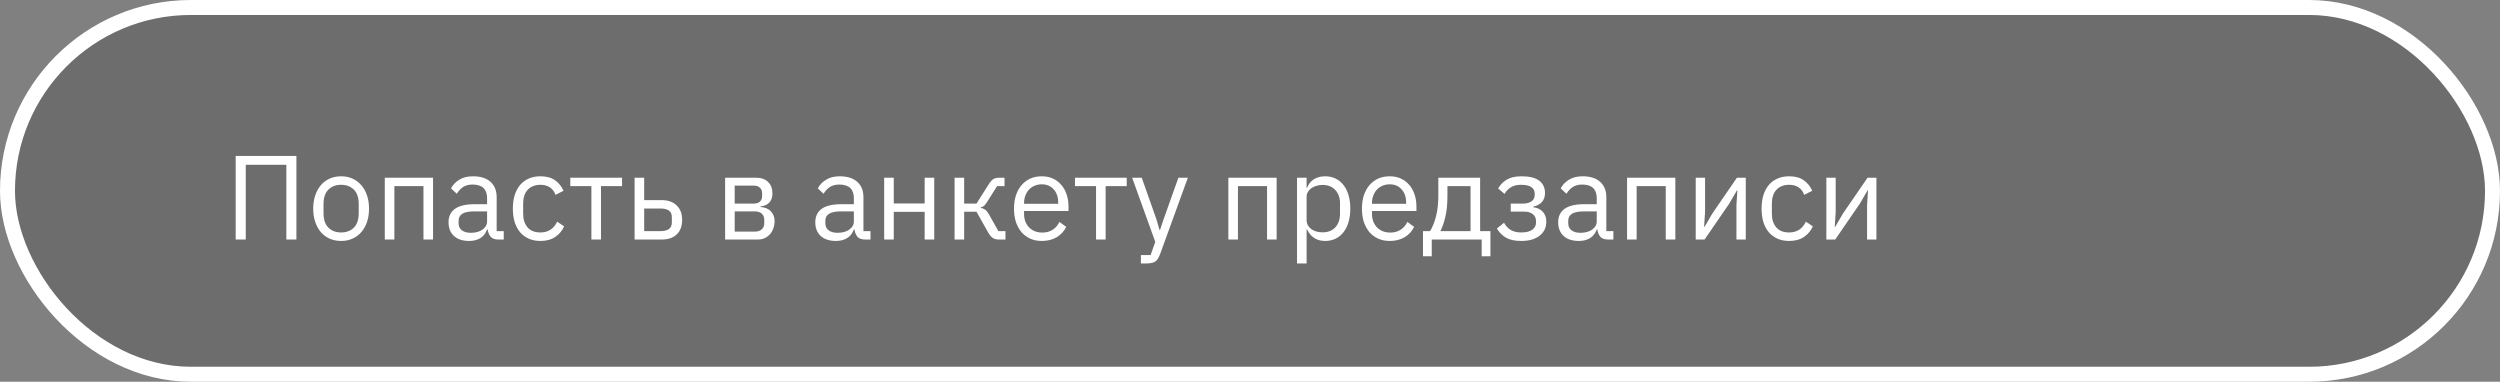 <?xml version="1.0" encoding="UTF-8"?> <svg xmlns="http://www.w3.org/2000/svg" width="334" height="51" viewBox="0 0 334 51" fill="none"><rect x="0" y="0" width="334" height="51" fill="#808080" stroke="none"/><rect x="1" y="1" width="332" height="49" rx="24.5" fill="black" fill-opacity="0.15" stroke="white" stroke-width="2"></rect><path d="M31.488 20.832H39.6V32H38.256V22.016H32.832V32H31.488V20.832Z" fill="white"></path><path d="M45.574 32.192C45.019 32.192 44.513 32.091 44.054 31.888C43.595 31.685 43.201 31.397 42.87 31.024C42.55 30.64 42.299 30.187 42.118 29.664C41.937 29.131 41.846 28.533 41.846 27.872C41.846 27.221 41.937 26.629 42.118 26.096C42.299 25.563 42.55 25.109 42.87 24.736C43.201 24.352 43.595 24.059 44.054 23.856C44.513 23.653 45.019 23.552 45.574 23.552C46.129 23.552 46.63 23.653 47.078 23.856C47.537 24.059 47.931 24.352 48.262 24.736C48.593 25.109 48.849 25.563 49.03 26.096C49.211 26.629 49.302 27.221 49.302 27.872C49.302 28.533 49.211 29.131 49.03 29.664C48.849 30.187 48.593 30.64 48.262 31.024C47.931 31.397 47.537 31.685 47.078 31.888C46.63 32.091 46.129 32.192 45.574 32.192ZM45.574 31.056C46.267 31.056 46.833 30.843 47.27 30.416C47.707 29.989 47.926 29.339 47.926 28.464V27.28C47.926 26.405 47.707 25.755 47.27 25.328C46.833 24.901 46.267 24.688 45.574 24.688C44.881 24.688 44.315 24.901 43.878 25.328C43.441 25.755 43.222 26.405 43.222 27.28V28.464C43.222 29.339 43.441 29.989 43.878 30.416C44.315 30.843 44.881 31.056 45.574 31.056Z" fill="white"></path><path d="M51.407 23.744H57.855V32H56.575V24.864H52.687V32H51.407V23.744Z" fill="white"></path><path d="M66.579 32C66.099 32 65.752 31.872 65.539 31.616C65.336 31.36 65.208 31.04 65.155 30.656H65.075C64.894 31.168 64.595 31.552 64.179 31.808C63.763 32.064 63.267 32.192 62.691 32.192C61.816 32.192 61.134 31.968 60.643 31.52C60.163 31.072 59.923 30.464 59.923 29.696C59.923 28.917 60.206 28.32 60.771 27.904C61.347 27.488 62.238 27.28 63.443 27.28H65.075V26.464C65.075 25.877 64.915 25.429 64.595 25.12C64.275 24.811 63.784 24.656 63.123 24.656C62.622 24.656 62.2 24.768 61.859 24.992C61.528 25.216 61.251 25.515 61.027 25.888L60.259 25.168C60.483 24.72 60.84 24.341 61.331 24.032C61.822 23.712 62.44 23.552 63.187 23.552C64.19 23.552 64.968 23.797 65.523 24.288C66.078 24.779 66.355 25.461 66.355 26.336V30.88H67.299V32H66.579ZM62.899 31.104C63.219 31.104 63.512 31.067 63.779 30.992C64.046 30.917 64.275 30.811 64.467 30.672C64.659 30.533 64.808 30.373 64.915 30.192C65.022 30.011 65.075 29.813 65.075 29.6V28.24H63.379C62.643 28.24 62.104 28.347 61.763 28.56C61.432 28.773 61.267 29.083 61.267 29.488V29.824C61.267 30.229 61.411 30.544 61.699 30.768C61.998 30.992 62.398 31.104 62.899 31.104Z" fill="white"></path><path d="M72.198 32.192C71.622 32.192 71.105 32.091 70.646 31.888C70.187 31.685 69.798 31.397 69.478 31.024C69.169 30.651 68.929 30.197 68.758 29.664C68.598 29.131 68.518 28.533 68.518 27.872C68.518 27.211 68.598 26.613 68.758 26.08C68.929 25.547 69.169 25.093 69.478 24.72C69.798 24.347 70.187 24.059 70.646 23.856C71.105 23.653 71.622 23.552 72.198 23.552C73.019 23.552 73.675 23.733 74.166 24.096C74.667 24.448 75.041 24.912 75.286 25.488L74.214 26.032C74.065 25.605 73.819 25.275 73.478 25.04C73.137 24.805 72.71 24.688 72.198 24.688C71.814 24.688 71.478 24.752 71.19 24.88C70.902 24.997 70.662 25.168 70.47 25.392C70.278 25.605 70.134 25.867 70.038 26.176C69.942 26.475 69.894 26.805 69.894 27.168V28.576C69.894 29.301 70.086 29.899 70.47 30.368C70.865 30.827 71.441 31.056 72.198 31.056C73.233 31.056 73.979 30.576 74.438 29.616L75.366 30.24C75.099 30.837 74.699 31.312 74.166 31.664C73.643 32.016 72.987 32.192 72.198 32.192Z" fill="white"></path><path d="M79.011 24.864H76.195V23.744H83.107V24.864H80.291V32H79.011V24.864Z" fill="white"></path><path d="M84.782 23.744H86.062V26.736H88.414C89.246 26.736 89.907 26.971 90.398 27.44C90.889 27.909 91.134 28.555 91.134 29.376C91.134 30.208 90.894 30.853 90.414 31.312C89.934 31.771 89.273 32 88.43 32H84.782V23.744ZM88.238 30.88C88.718 30.88 89.091 30.789 89.358 30.608C89.625 30.427 89.758 30.123 89.758 29.696V29.024C89.758 28.597 89.625 28.299 89.358 28.128C89.091 27.947 88.718 27.856 88.238 27.856H86.062V30.88H88.238Z" fill="white"></path><path d="M96.876 23.744H101.036C101.708 23.744 102.236 23.936 102.62 24.32C103.004 24.693 103.196 25.2 103.196 25.84C103.196 26.875 102.657 27.456 101.58 27.584V27.648C102.22 27.701 102.695 27.904 103.004 28.256C103.324 28.597 103.484 29.024 103.484 29.536C103.484 29.867 103.431 30.181 103.324 30.48C103.228 30.779 103.084 31.04 102.892 31.264C102.7 31.488 102.465 31.669 102.188 31.808C101.911 31.936 101.596 32 101.244 32H96.876V23.744ZM100.86 30.944C101.244 30.944 101.548 30.843 101.772 30.64C101.996 30.437 102.108 30.149 102.108 29.776V29.408C102.108 29.035 101.996 28.747 101.772 28.544C101.548 28.341 101.244 28.24 100.86 28.24H98.156V30.944H100.86ZM100.7 27.2C101.052 27.2 101.324 27.115 101.516 26.944C101.719 26.763 101.82 26.507 101.82 26.176V25.824C101.82 25.493 101.719 25.243 101.516 25.072C101.324 24.891 101.052 24.8 100.7 24.8H98.156V27.2H100.7Z" fill="white"></path><path d="M115.579 32C115.099 32 114.752 31.872 114.539 31.616C114.336 31.36 114.208 31.04 114.155 30.656H114.075C113.894 31.168 113.595 31.552 113.179 31.808C112.763 32.064 112.267 32.192 111.691 32.192C110.816 32.192 110.134 31.968 109.643 31.52C109.163 31.072 108.923 30.464 108.923 29.696C108.923 28.917 109.206 28.32 109.771 27.904C110.347 27.488 111.238 27.28 112.443 27.28H114.075V26.464C114.075 25.877 113.915 25.429 113.595 25.12C113.275 24.811 112.784 24.656 112.123 24.656C111.622 24.656 111.2 24.768 110.859 24.992C110.528 25.216 110.251 25.515 110.027 25.888L109.259 25.168C109.483 24.72 109.84 24.341 110.331 24.032C110.822 23.712 111.44 23.552 112.187 23.552C113.19 23.552 113.968 23.797 114.523 24.288C115.078 24.779 115.355 25.461 115.355 26.336V30.88H116.299V32H115.579ZM111.899 31.104C112.219 31.104 112.512 31.067 112.779 30.992C113.046 30.917 113.275 30.811 113.467 30.672C113.659 30.533 113.808 30.373 113.915 30.192C114.022 30.011 114.075 29.813 114.075 29.6V28.24H112.379C111.643 28.24 111.104 28.347 110.763 28.56C110.432 28.773 110.267 29.083 110.267 29.488V29.824C110.267 30.229 110.411 30.544 110.699 30.768C110.998 30.992 111.398 31.104 111.899 31.104Z" fill="white"></path><path d="M118.126 23.744H119.406V27.184H123.534V23.744H124.814V32H123.534V28.304H119.406V32H118.126V23.744Z" fill="white"></path><path d="M127.532 23.744H128.812V27.2H130.46L132.06 24.672C132.177 24.48 132.289 24.325 132.396 24.208C132.503 24.08 132.609 23.984 132.716 23.92C132.823 23.856 132.935 23.813 133.052 23.792C133.169 23.76 133.303 23.744 133.452 23.744H134.204V24.864H133.212L131.916 26.912C131.831 27.051 131.756 27.163 131.692 27.248C131.628 27.333 131.564 27.408 131.5 27.472C131.436 27.525 131.367 27.573 131.292 27.616C131.217 27.648 131.127 27.68 131.02 27.712V27.776C131.244 27.808 131.436 27.883 131.596 28C131.767 28.107 131.943 28.32 132.124 28.64L133.388 30.88H134.332V32H133.404C133.127 32 132.871 31.931 132.636 31.792C132.412 31.643 132.193 31.376 131.98 30.992L130.46 28.288H128.812V32H127.532V23.744Z" fill="white"></path><path d="M139.183 32.192C138.618 32.192 138.106 32.091 137.647 31.888C137.199 31.685 136.81 31.397 136.479 31.024C136.159 30.64 135.908 30.187 135.727 29.664C135.556 29.131 135.471 28.533 135.471 27.872C135.471 27.221 135.556 26.629 135.727 26.096C135.908 25.563 136.159 25.109 136.479 24.736C136.81 24.352 137.199 24.059 137.647 23.856C138.106 23.653 138.618 23.552 139.183 23.552C139.738 23.552 140.234 23.653 140.671 23.856C141.108 24.059 141.482 24.341 141.791 24.704C142.1 25.056 142.335 25.477 142.495 25.968C142.666 26.459 142.751 26.997 142.751 27.584V28.192H136.815V28.576C136.815 28.928 136.868 29.259 136.975 29.568C137.092 29.867 137.252 30.128 137.455 30.352C137.668 30.576 137.924 30.752 138.223 30.88C138.532 31.008 138.879 31.072 139.263 31.072C139.786 31.072 140.239 30.949 140.623 30.704C141.018 30.459 141.322 30.107 141.535 29.648L142.447 30.304C142.18 30.869 141.764 31.328 141.199 31.68C140.634 32.021 139.962 32.192 139.183 32.192ZM139.183 24.624C138.831 24.624 138.511 24.688 138.223 24.816C137.935 24.933 137.684 25.104 137.471 25.328C137.268 25.552 137.108 25.819 136.991 26.128C136.874 26.427 136.815 26.757 136.815 27.12V27.232H141.375V27.056C141.375 26.32 141.172 25.733 140.767 25.296C140.372 24.848 139.844 24.624 139.183 24.624Z" fill="white"></path><path d="M146.433 24.864H143.617V23.744H150.529V24.864H147.713V32H146.433V24.864Z" fill="white"></path><path d="M157.433 23.744H158.697L155.001 33.92C154.905 34.165 154.809 34.368 154.713 34.528C154.617 34.699 154.499 34.832 154.361 34.928C154.222 35.024 154.046 35.093 153.833 35.136C153.63 35.179 153.379 35.2 153.081 35.2H152.425V34.08H153.721L154.345 32.32L151.257 23.744H152.537L154.521 29.36L154.905 30.704H154.985L155.433 29.36L157.433 23.744Z" fill="white"></path><path d="M164.11 23.744H170.558V32H169.278V24.864H165.39V32H164.11V23.744Z" fill="white"></path><path d="M173.282 23.744H174.562V25.088H174.626C174.839 24.565 175.149 24.181 175.554 23.936C175.97 23.68 176.466 23.552 177.042 23.552C177.554 23.552 178.018 23.653 178.434 23.856C178.85 24.059 179.202 24.347 179.49 24.72C179.789 25.093 180.013 25.547 180.162 26.08C180.322 26.613 180.402 27.211 180.402 27.872C180.402 28.533 180.322 29.131 180.162 29.664C180.013 30.197 179.789 30.651 179.49 31.024C179.202 31.397 178.85 31.685 178.434 31.888C178.018 32.091 177.554 32.192 177.042 32.192C175.922 32.192 175.117 31.68 174.626 30.656H174.562V35.2H173.282V23.744ZM176.69 31.04C177.415 31.04 177.986 30.816 178.402 30.368C178.818 29.909 179.026 29.312 179.026 28.576V27.168C179.026 26.432 178.818 25.84 178.402 25.392C177.986 24.933 177.415 24.704 176.69 24.704C176.402 24.704 176.125 24.747 175.858 24.832C175.602 24.907 175.378 25.013 175.186 25.152C174.994 25.291 174.839 25.461 174.722 25.664C174.615 25.856 174.562 26.064 174.562 26.288V29.36C174.562 29.627 174.615 29.867 174.722 30.08C174.839 30.283 174.994 30.459 175.186 30.608C175.378 30.747 175.602 30.853 175.858 30.928C176.125 31.003 176.402 31.04 176.69 31.04Z" fill="white"></path><path d="M185.667 32.192C185.102 32.192 184.59 32.091 184.131 31.888C183.683 31.685 183.294 31.397 182.963 31.024C182.643 30.64 182.393 30.187 182.211 29.664C182.041 29.131 181.955 28.533 181.955 27.872C181.955 27.221 182.041 26.629 182.211 26.096C182.393 25.563 182.643 25.109 182.963 24.736C183.294 24.352 183.683 24.059 184.131 23.856C184.59 23.653 185.102 23.552 185.667 23.552C186.222 23.552 186.718 23.653 187.155 23.856C187.593 24.059 187.966 24.341 188.275 24.704C188.585 25.056 188.819 25.477 188.979 25.968C189.15 26.459 189.235 26.997 189.235 27.584V28.192H183.299V28.576C183.299 28.928 183.353 29.259 183.459 29.568C183.577 29.867 183.737 30.128 183.939 30.352C184.153 30.576 184.409 30.752 184.707 30.88C185.017 31.008 185.363 31.072 185.747 31.072C186.27 31.072 186.723 30.949 187.107 30.704C187.502 30.459 187.806 30.107 188.019 29.648L188.931 30.304C188.665 30.869 188.249 31.328 187.683 31.68C187.118 32.021 186.446 32.192 185.667 32.192ZM185.667 24.624C185.315 24.624 184.995 24.688 184.707 24.816C184.419 24.933 184.169 25.104 183.955 25.328C183.753 25.552 183.593 25.819 183.475 26.128C183.358 26.427 183.299 26.757 183.299 27.12V27.232H187.859V27.056C187.859 26.32 187.657 25.733 187.251 25.296C186.857 24.848 186.329 24.624 185.667 24.624Z" fill="white"></path><path d="M190.113 30.88H191.057C191.387 30.347 191.654 29.68 191.857 28.88C192.059 28.08 192.161 27.163 192.161 26.128V23.744H197.745V30.88H199.121V34.24H197.953V32H191.281V34.24H190.113V30.88ZM196.465 30.88V24.864H193.377V26.192C193.377 27.291 193.281 28.229 193.089 29.008C192.907 29.776 192.689 30.4 192.433 30.88H196.465Z" fill="white"></path><path d="M203.228 32.192C202.385 32.192 201.713 32.048 201.212 31.76C200.71 31.472 200.3 31.061 199.98 30.528L200.94 29.76C201.153 30.165 201.446 30.485 201.82 30.72C202.204 30.944 202.673 31.056 203.228 31.056C203.9 31.056 204.396 30.933 204.716 30.688C205.046 30.443 205.212 30.128 205.212 29.744V29.552C205.212 29.136 205.068 28.821 204.78 28.608C204.502 28.384 204.108 28.272 203.596 28.272H201.836V27.2H203.436C203.948 27.2 204.342 27.099 204.62 26.896C204.897 26.693 205.036 26.405 205.036 26.032V25.84C205.036 25.488 204.892 25.211 204.604 25.008C204.326 24.795 203.857 24.688 203.196 24.688C202.652 24.688 202.204 24.8 201.852 25.024C201.5 25.237 201.217 25.531 201.004 25.904L200.156 25.184C200.412 24.704 200.785 24.315 201.276 24.016C201.777 23.707 202.438 23.552 203.26 23.552C204.337 23.552 205.132 23.749 205.644 24.144C206.156 24.539 206.412 25.083 206.412 25.776C206.412 26.288 206.273 26.693 205.996 26.992C205.729 27.291 205.34 27.499 204.828 27.616V27.68C205.414 27.765 205.852 27.979 206.14 28.32C206.438 28.651 206.588 29.077 206.588 29.6C206.588 30.4 206.284 31.035 205.676 31.504C205.078 31.963 204.262 32.192 203.228 32.192Z" fill="white"></path><path d="M214.829 32C214.349 32 214.002 31.872 213.789 31.616C213.586 31.36 213.458 31.04 213.405 30.656H213.325C213.144 31.168 212.845 31.552 212.429 31.808C212.013 32.064 211.517 32.192 210.941 32.192C210.066 32.192 209.384 31.968 208.893 31.52C208.413 31.072 208.173 30.464 208.173 29.696C208.173 28.917 208.456 28.32 209.021 27.904C209.597 27.488 210.488 27.28 211.693 27.28H213.325V26.464C213.325 25.877 213.165 25.429 212.845 25.12C212.525 24.811 212.034 24.656 211.373 24.656C210.872 24.656 210.45 24.768 210.109 24.992C209.778 25.216 209.501 25.515 209.277 25.888L208.509 25.168C208.733 24.72 209.09 24.341 209.581 24.032C210.072 23.712 210.69 23.552 211.437 23.552C212.44 23.552 213.218 23.797 213.773 24.288C214.328 24.779 214.605 25.461 214.605 26.336V30.88H215.549V32H214.829ZM211.149 31.104C211.469 31.104 211.762 31.067 212.029 30.992C212.296 30.917 212.525 30.811 212.717 30.672C212.909 30.533 213.058 30.373 213.165 30.192C213.272 30.011 213.325 29.813 213.325 29.6V28.24H211.629C210.893 28.24 210.354 28.347 210.013 28.56C209.682 28.773 209.517 29.083 209.517 29.488V29.824C209.517 30.229 209.661 30.544 209.949 30.768C210.248 30.992 210.648 31.104 211.149 31.104Z" fill="white"></path><path d="M217.376 23.744H223.824V32H222.544V24.864H218.656V32H217.376V23.744Z" fill="white"></path><path d="M226.548 23.744H227.796V28.32L227.668 30.304H227.732L228.756 28.544L232.052 23.744H233.236V32H231.988V27.424L232.116 25.44H232.052L231.028 27.2L227.732 32H226.548V23.744Z" fill="white"></path><path d="M239.026 32.192C238.45 32.192 237.933 32.091 237.474 31.888C237.015 31.685 236.626 31.397 236.306 31.024C235.997 30.651 235.757 30.197 235.586 29.664C235.426 29.131 235.346 28.533 235.346 27.872C235.346 27.211 235.426 26.613 235.586 26.08C235.757 25.547 235.997 25.093 236.306 24.72C236.626 24.347 237.015 24.059 237.474 23.856C237.933 23.653 238.45 23.552 239.026 23.552C239.847 23.552 240.503 23.733 240.994 24.096C241.495 24.448 241.869 24.912 242.114 25.488L241.042 26.032C240.893 25.605 240.647 25.275 240.306 25.04C239.965 24.805 239.538 24.688 239.026 24.688C238.642 24.688 238.306 24.752 238.018 24.88C237.73 24.997 237.49 25.168 237.298 25.392C237.106 25.605 236.962 25.867 236.866 26.176C236.77 26.475 236.722 26.805 236.722 27.168V28.576C236.722 29.301 236.914 29.899 237.298 30.368C237.693 30.827 238.269 31.056 239.026 31.056C240.061 31.056 240.807 30.576 241.266 29.616L242.194 30.24C241.927 30.837 241.527 31.312 240.994 31.664C240.471 32.016 239.815 32.192 239.026 32.192Z" fill="white"></path><path d="M244.001 23.744H245.249V28.32L245.121 30.304H245.185L246.209 28.544L249.505 23.744H250.689V32H249.441V27.424L249.569 25.44H249.505L248.481 27.2L245.185 32H244.001V23.744Z" fill="white"></path></svg> 
